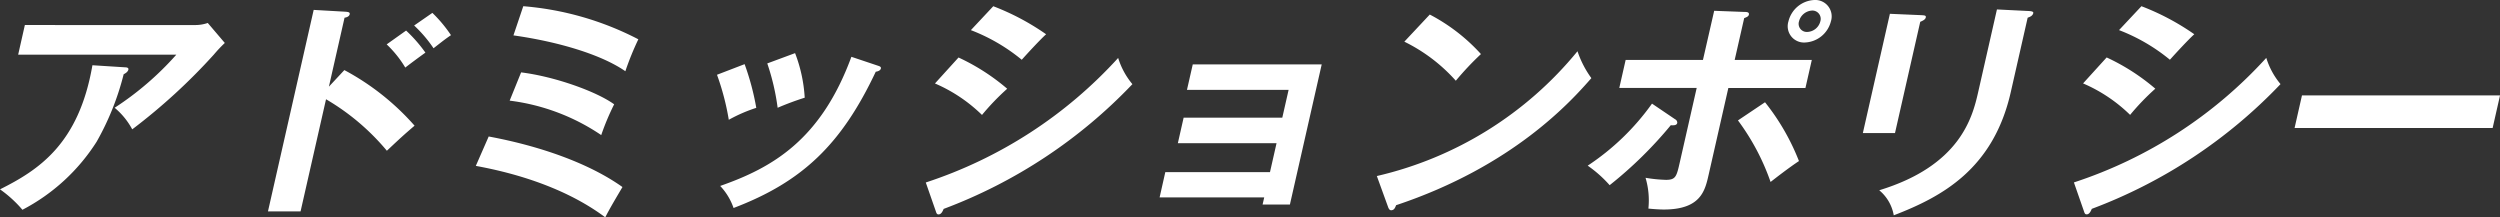 <svg xmlns="http://www.w3.org/2000/svg" width="263.174" height="22.881" viewBox="0 0 263.174 22.881">
  <rect x="0" y="0" width="263.174" height="22.881" fill="#333333" stroke="none"/>
  <path id="Path_125" data-name="Path 125" d="M21.521,383.832c.168,0,.377.048.331.242-.059.265-.39.436-.495.484a28.34,28.34,0,0,1-2.849,7.111,20.437,20.437,0,0,1-7.809,7.159,12.678,12.678,0,0,0-2.36-2.152c4.059-2.032,8.3-4.765,9.728-13.063Zm7.289-4.451a4.055,4.055,0,0,0,1.4-.219l1.794,2.105a14.769,14.769,0,0,0-1.141,1.209,61.944,61.944,0,0,1-8.605,7.885,7.709,7.709,0,0,0-1.851-2.272A31.778,31.778,0,0,0,26.9,382.5H10.25l.705-3.12Zm15.777,4.742a26.353,26.353,0,0,1,7.393,5.853c-1.164.992-1.6,1.4-2.916,2.638a24.241,24.241,0,0,0-6.405-5.42L39.978,399H36.546l4.813-21.213,3.39.194c.234.025.448.048.4.267-.061.265-.39.339-.541.362l-1.647,7.258Zm6.5-4.161a15.064,15.064,0,0,1,2.034,2.323c-.545.387-1.592,1.162-2.12,1.573a11.467,11.467,0,0,0-1.958-2.442Zm2.767-1.861a14.356,14.356,0,0,1,1.958,2.345c-.491.339-.632.436-1.836,1.379a13.7,13.7,0,0,0-2.042-2.394Zm5.929,13.012c5.329.99,10.507,2.781,14.082,5.321-.394.676-1.362,2.274-1.809,3.192-2.872-2.152-7.273-4.255-13.629-5.418Zm3.413-6.748c3.525.434,7.927,2.007,9.795,3.361a25.882,25.882,0,0,0-1.362,3.24,22.036,22.036,0,0,0-9.639-3.626Zm.227-6.967a31.84,31.84,0,0,1,12.113,3.483,30.259,30.259,0,0,0-1.367,3.362c-2.506-1.741-7.007-3.1-11.781-3.773Zm23.3,6.1a26.944,26.944,0,0,1,1.228,4.6,15.974,15.974,0,0,0-2.893,1.257,26.7,26.7,0,0,0-1.242-4.74Zm13.981.145c.223.074.406.122.362.316-.055.24-.383.314-.537.337-3.577,7.572-7.649,11.564-14.97,14.345a6.412,6.412,0,0,0-1.407-2.322c5.46-1.912,10.587-4.815,13.812-13.594Zm-8.669-1.305a15.506,15.506,0,0,1,1.015,4.691A30.279,30.279,0,0,0,90.2,388.09a24.134,24.134,0,0,0-1.091-4.668Zm13.76,13.617a47.2,47.2,0,0,0,20.251-13.111,7.975,7.975,0,0,0,1.5,2.76,53.131,53.131,0,0,1-19.87,13.132c-.1.242-.251.581-.539.581-.171,0-.217-.12-.288-.339Zm3.447-13.157a22.169,22.169,0,0,1,5.123,3.289,25.388,25.388,0,0,0-2.653,2.758,16.271,16.271,0,0,0-4.952-3.314ZM112.9,377.4a25.729,25.729,0,0,1,5.563,2.952c-.6.531-2.047,2.1-2.565,2.685a19.261,19.261,0,0,0-5.356-3.12Zm28.522,20.125-.171.749h2.876l3.348-14.753H133.9l-.611,2.685h10.7l-.665,2.927H132.938l-.608,2.685h10.389l-.691,3.047H131.009l-.6,2.661Zm11.856-2.249A38.482,38.482,0,0,0,174.4,382.139a10.464,10.464,0,0,0,1.461,2.83c-2.12,2.419-8.216,9.264-20.554,13.376-.1.242-.189.533-.531.533-.168,0-.272-.194-.341-.413Zm5.571-17a19.344,19.344,0,0,1,5.388,4.161,30.664,30.664,0,0,0-2.645,2.807,17.638,17.638,0,0,0-5.42-4.112ZM184.677,389.3a.4.4,0,0,1,.225.385c-.059.265-.375.265-.682.242a42.764,42.764,0,0,1-6.435,6.312,12.914,12.914,0,0,0-2.31-2.055,25.616,25.616,0,0,0,6.769-6.531Zm4.112-11.418,3.186.12c.263,0,.526.025.465.29-.042.194-.253.265-.493.364l-1,4.4h8.119l-.67,2.95H190.28l-2.076,9.142c-.377,1.67-.827,3.653-4.719,3.653-.434,0-1.15-.048-1.621-.1a8.385,8.385,0,0,0-.3-3.24,15.412,15.412,0,0,0,2.15.217c1.038,0,1.12-.362,1.465-1.887l1.769-7.789H178.8l.67-2.95h8.138Zm5.352,9.627a23.806,23.806,0,0,1,3.573,6.192c-.962.63-2.371,1.716-2.988,2.2a24.111,24.111,0,0,0-3.434-6.481Zm6.936-8.515a2.951,2.951,0,0,1-2.754,2.226,1.714,1.714,0,0,1-1.716-2.226,2.946,2.946,0,0,1,2.733-2.249,1.727,1.727,0,0,1,1.737,2.249m-3.358,0a.858.858,0,0,0,.857,1.114,1.474,1.474,0,0,0,1.388-1.114.876.876,0,0,0-.878-1.137,1.5,1.5,0,0,0-1.366,1.137m12.918-.651c.282.023.476.023.425.242-.053.242-.371.362-.583.459l-2.657,11.707h-3.384l2.847-12.553Zm11.309-.436c.356.025.459.1.432.217-.072.316-.4.413-.59.484l-1.779,7.837c-1.834,8.079-7.211,11.006-12.317,12.966a4.4,4.4,0,0,0-1.529-2.638c8.49-2.588,9.806-7.641,10.408-10.3l1.983-8.734Zm4.71,18.042a47.2,47.2,0,0,0,20.251-13.111,7.975,7.975,0,0,0,1.5,2.76,53.14,53.14,0,0,1-19.868,13.132c-.1.242-.253.581-.541.581-.171,0-.217-.12-.288-.339Zm3.447-13.157a22.169,22.169,0,0,1,5.123,3.289,25.392,25.392,0,0,0-2.653,2.758,16.246,16.246,0,0,0-4.952-3.314Zm3.662-5.394a25.8,25.8,0,0,1,5.565,2.952c-.6.531-2.049,2.1-2.567,2.685a19.231,19.231,0,0,0-5.357-3.12Zm16.9,9.387-.779,3.434h20.849l.779-3.434Z" transform="translate(-8.338 -376.745)" fill="#fff"/>
</svg>

